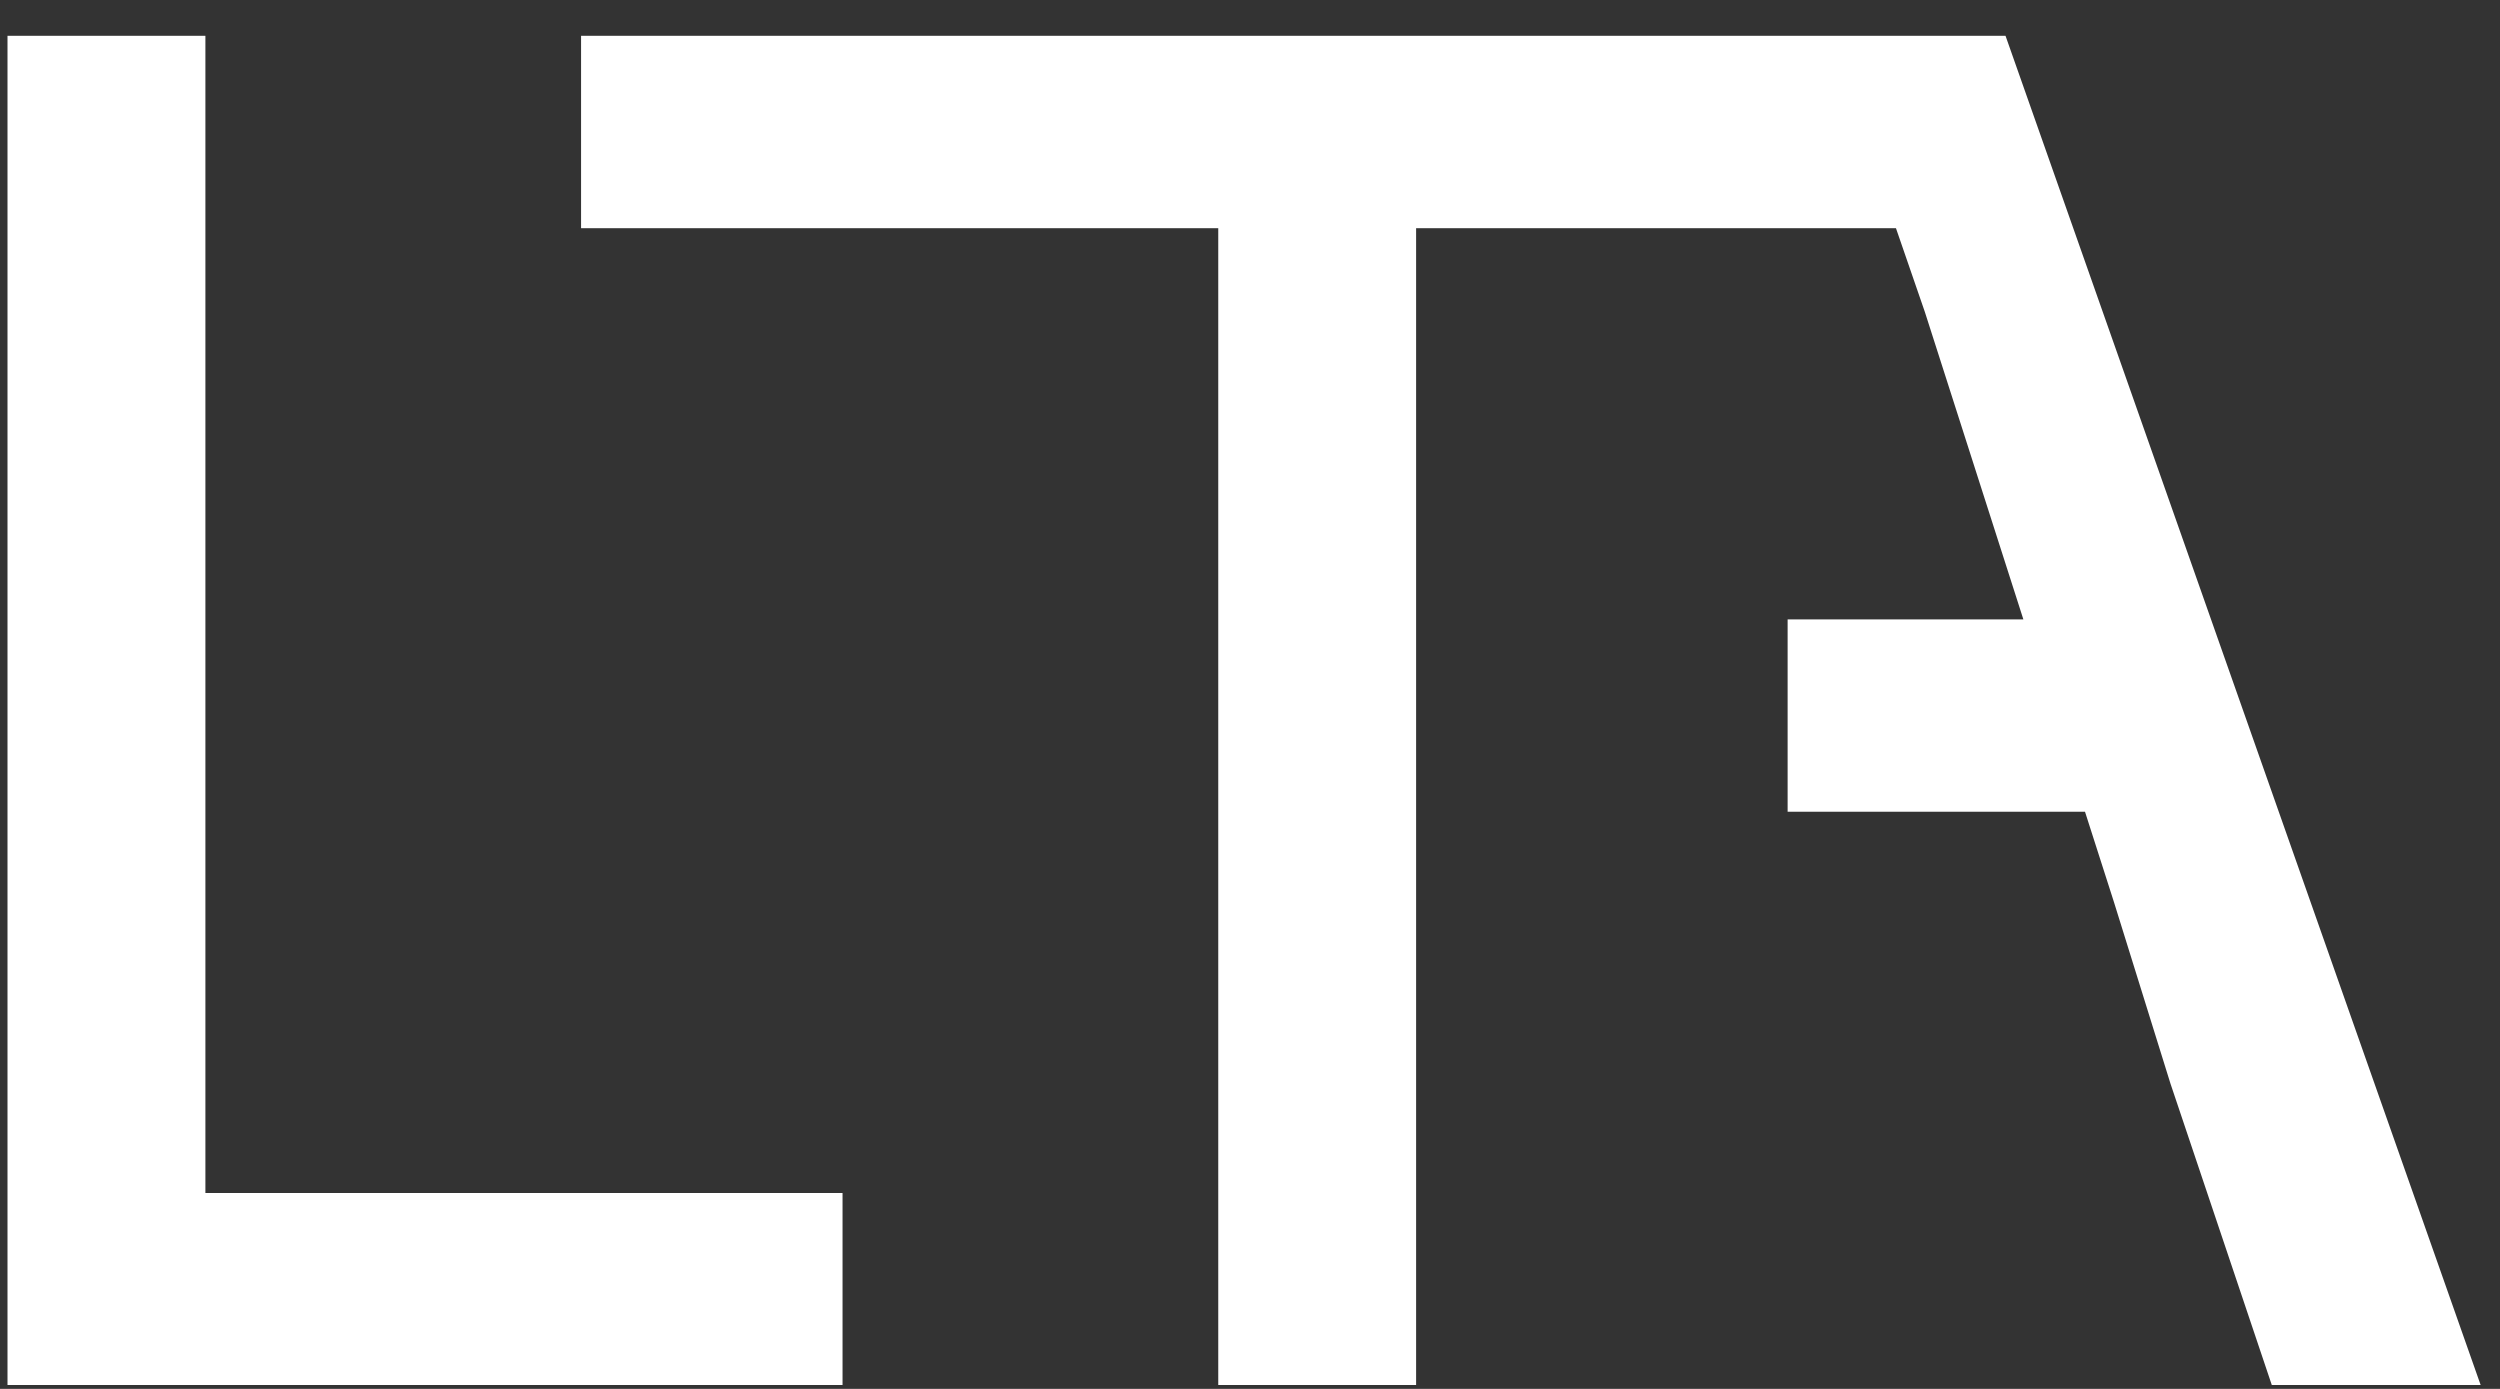 <svg width="63" height="35" viewBox="0 0 63 35" fill="none" xmlns="http://www.w3.org/2000/svg">
<rect x="0" y="0" width="63" height="35" fill="#333333" stroke="none"/>
<g clip-path="url(#clip0_2287_1102)">
<path fill-rule="evenodd" clip-rule="evenodd" d="M0.189 0.902H5.176V30.063H21.232V34.91H0.189V0.902ZM35.686 34.902H30.7V5.75H14.643V0.902H33.864H35.686H46.106H48.204H48.465H50.539L62.512 34.902H57.249L54.695 27.305L53.272 22.734L52.542 20.456H45.048V15.609H50.989L48.505 7.857L47.778 5.75H35.686V34.902Z" fill="white"/>
</g>
<defs>
<clipPath id="clip0_2287_1102">
<rect width="62.322" height="34" fill="white" transform="translate(0.189 0.902)"/>
</clipPath>
</defs>
</svg>
